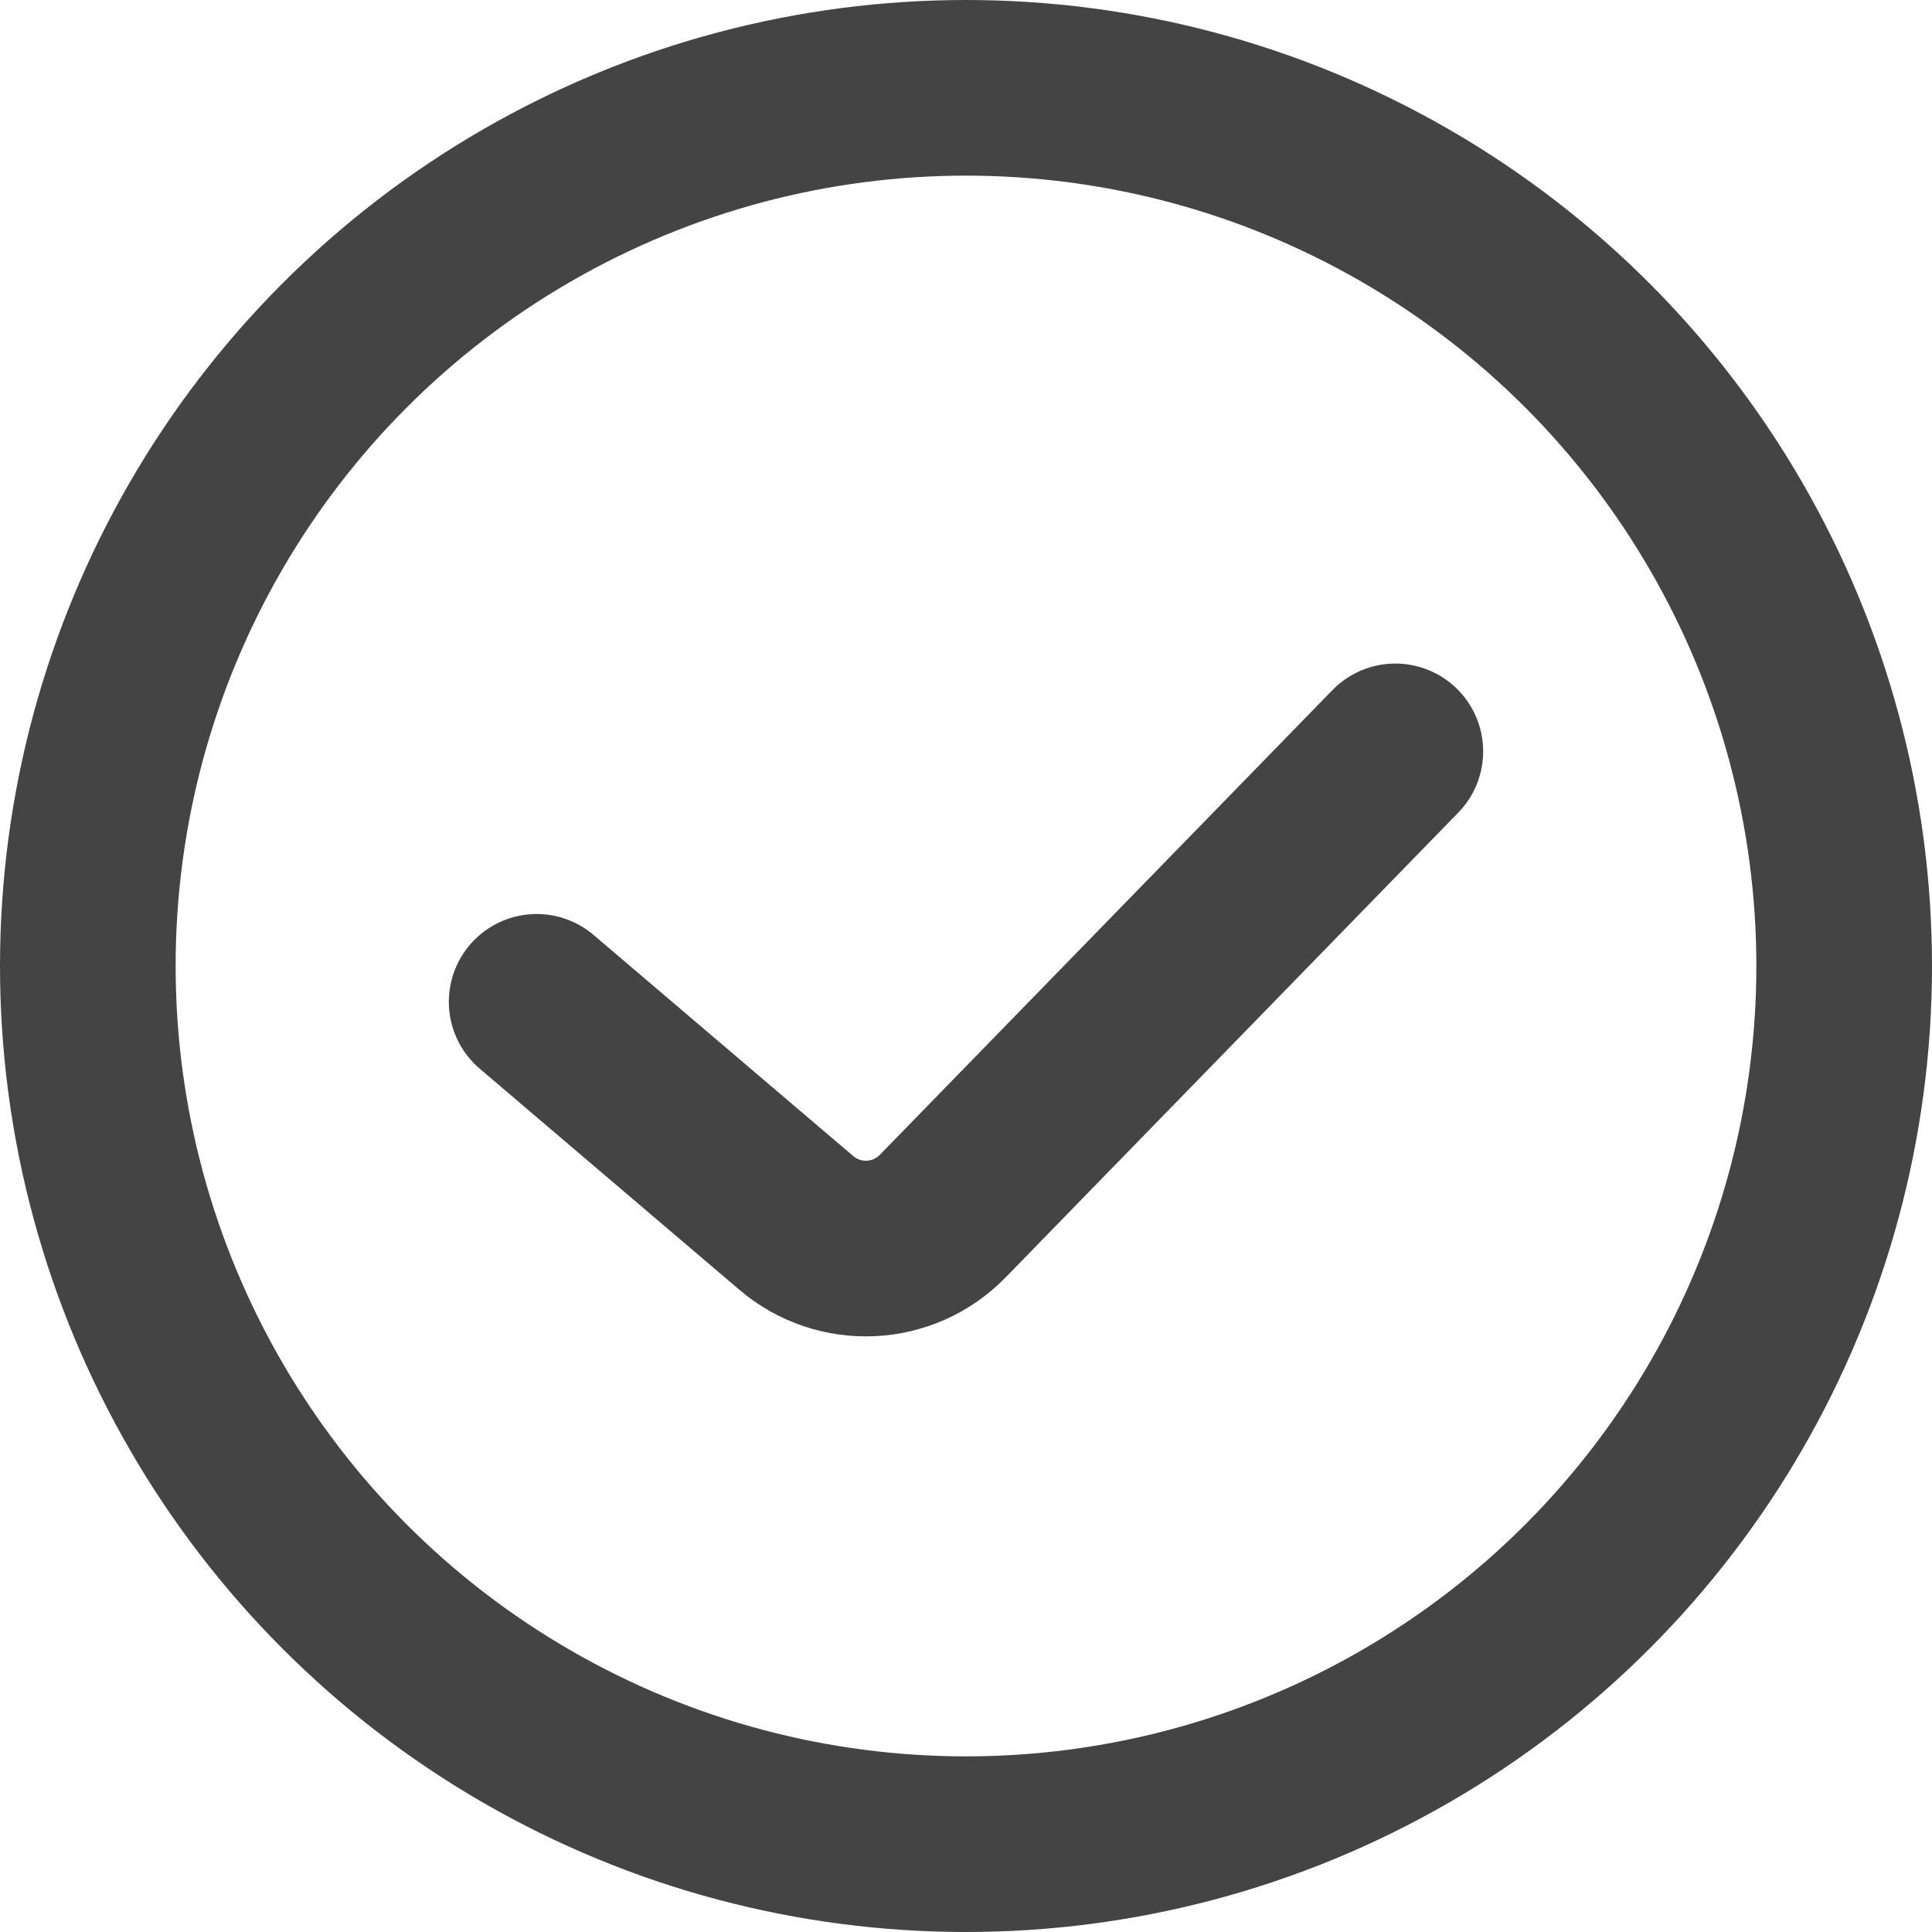<svg width="22" height="22" viewBox="0 0 22 22" fill="none" xmlns="http://www.w3.org/2000/svg">
<circle cx="11" cy="11" r="10" stroke="#444444" stroke-width="2"/>
<path d="M6.111 11.408L9.067 13.925C9.557 14.343 10.286 14.309 10.735 13.848L15.889 8.556" stroke="#444444" stroke-width="2" stroke-linecap="round"/>
</svg>
